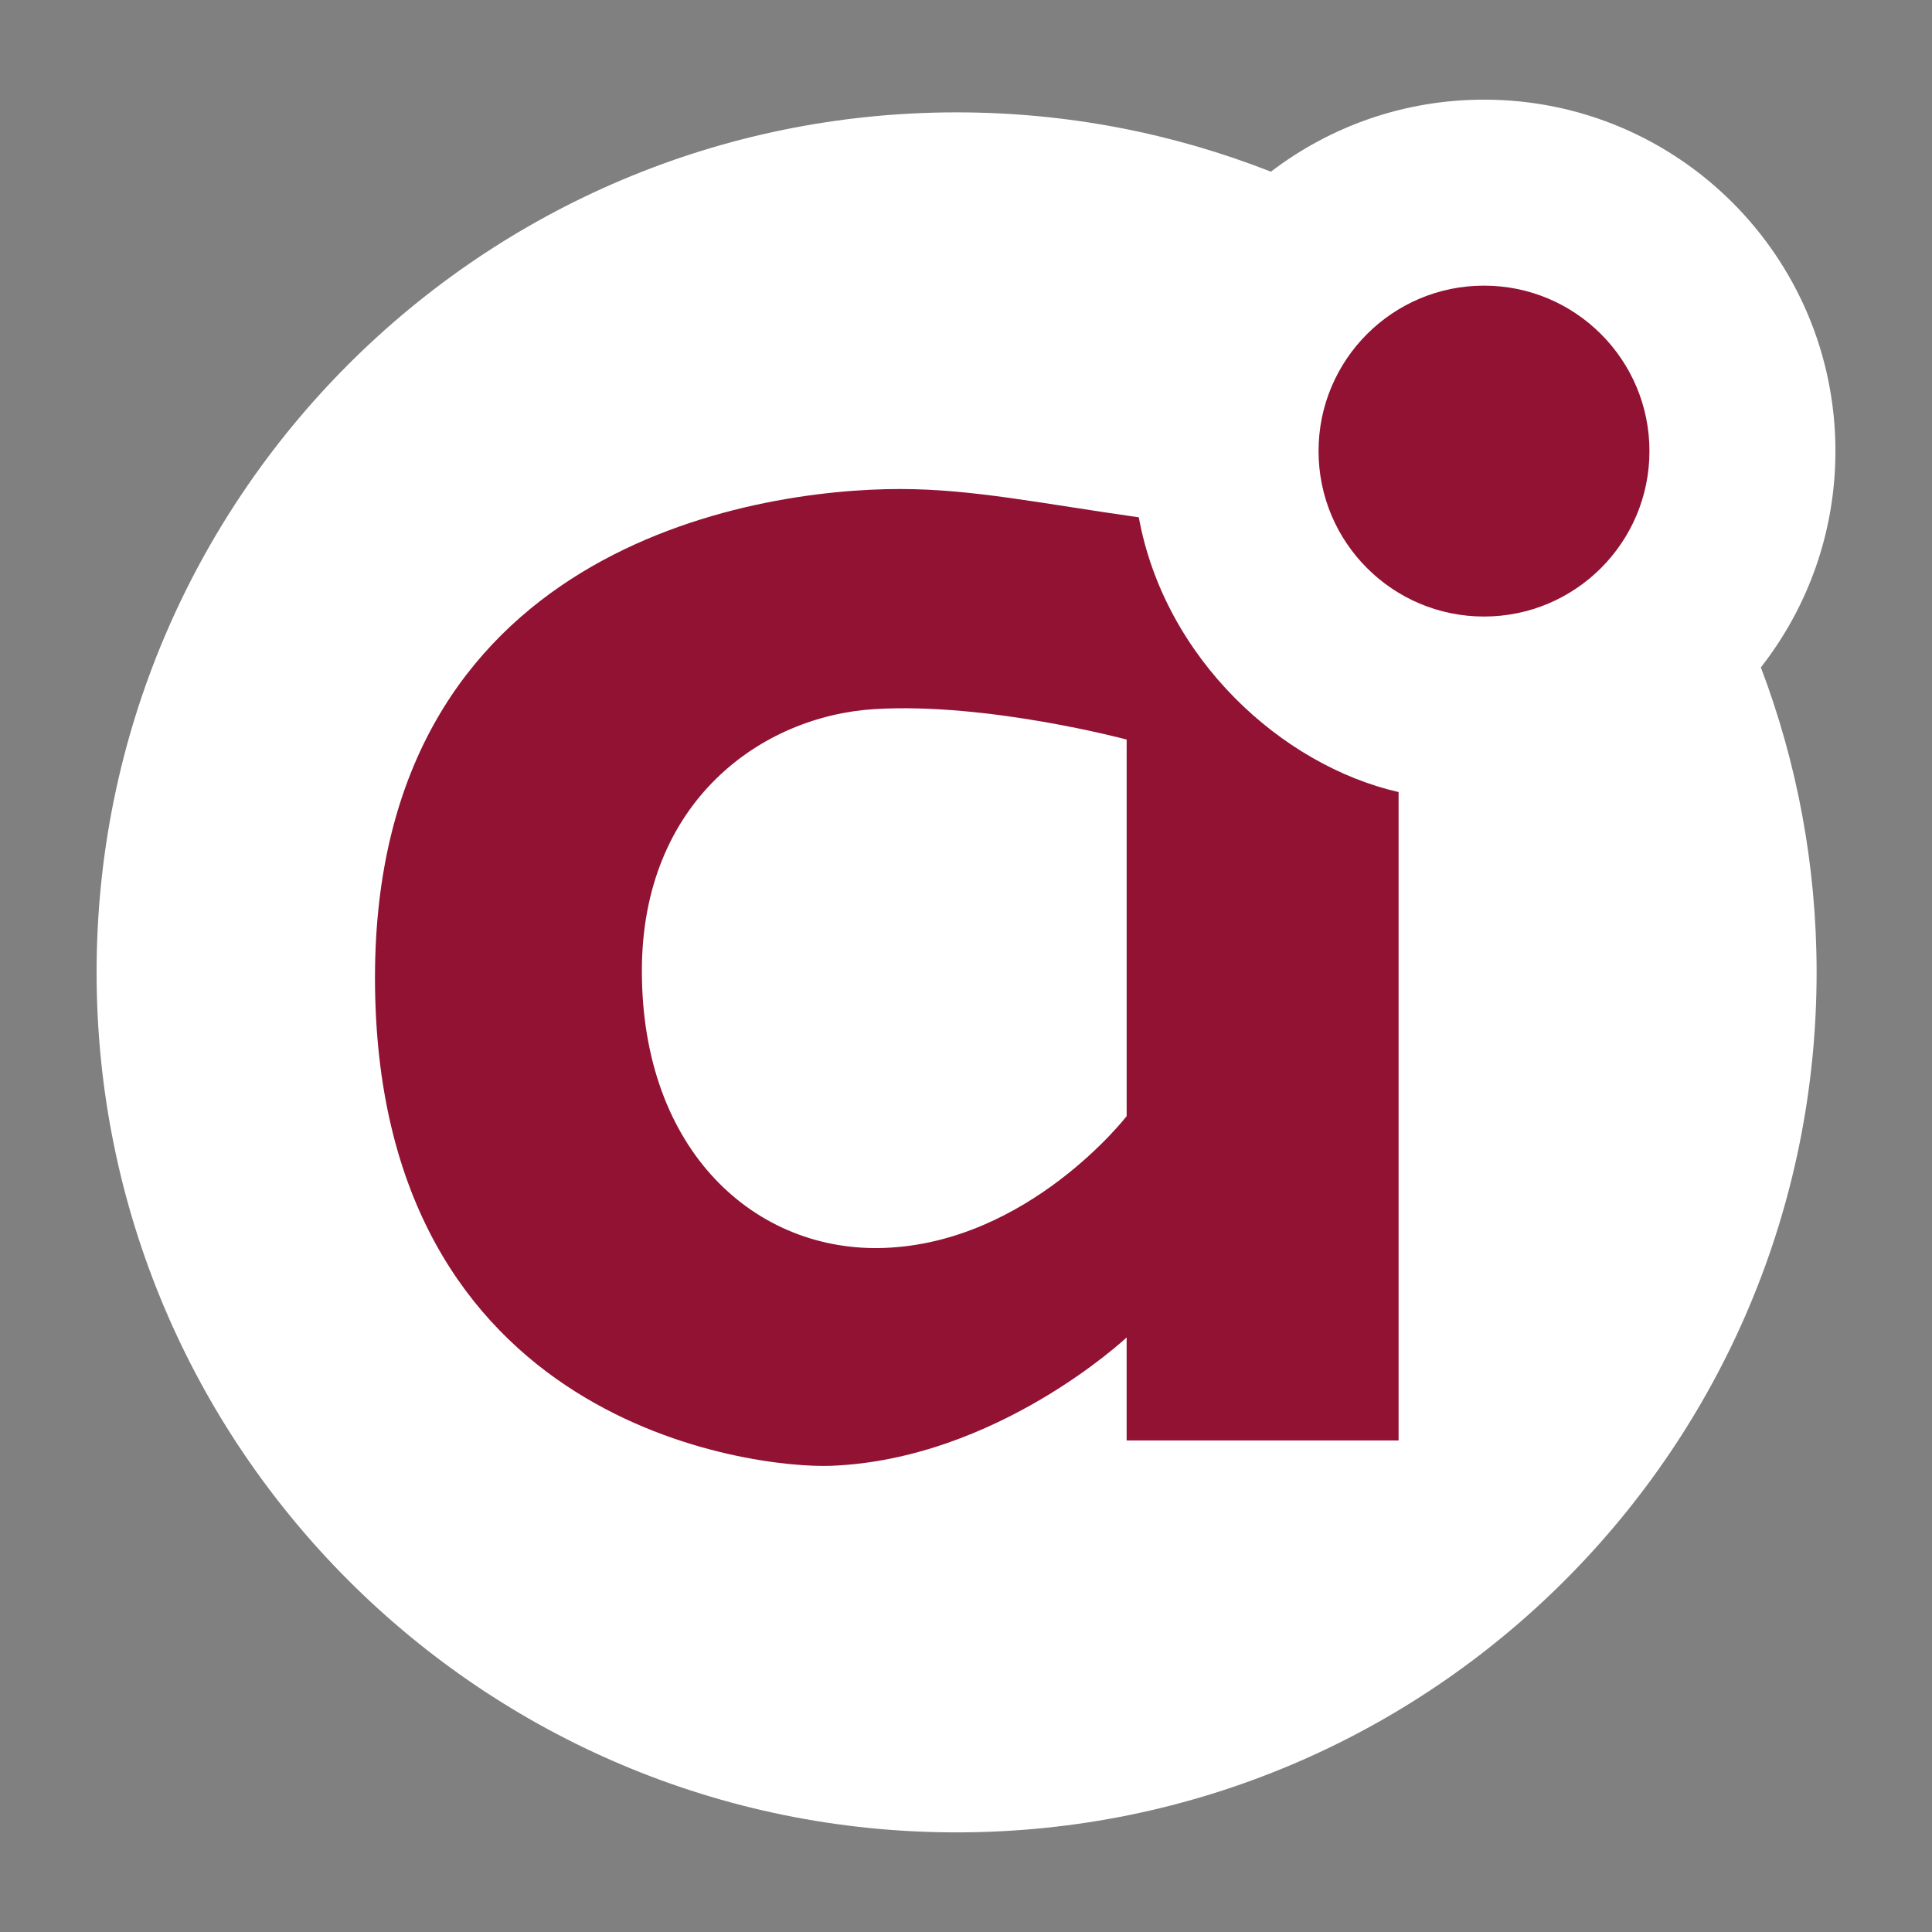 <?xml version="1.0" encoding="utf-8"?>
<!-- Generator: Adobe Illustrator 17.0.1, SVG Export Plug-In . SVG Version: 6.00 Build 0)  -->
<!DOCTYPE svg PUBLIC "-//W3C//DTD SVG 1.1//EN" "http://www.w3.org/Graphics/SVG/1.1/DTD/svg11.dtd">
<svg version="1.1" id="Ebene_1" xmlns="http://www.w3.org/2000/svg" xmlns:xlink="http://www.w3.org/1999/xlink" x="0px" y="0px"
	 width="283.46px" height="283.46px" viewBox="0 0 283.46 283.46" enable-background="new 0 0 283.46 283.46" xml:space="preserve">
<rect x="0" y="0" width="283.46" height="283.46" fill="#808080" stroke="none"/>
<path fill="#FFFFFF" d="M269.291,66.183c0-28.477-23.085-51.562-51.562-51.562c-11.757,0-22.589,3.943-31.263,10.568
	c-14.285-5.613-29.838-8.704-46.115-8.704c-69.687,0-126.179,56.492-126.179,126.179s56.492,126.179,126.179,126.179
	s126.179-56.492,126.179-126.179c0-15.759-2.899-30.838-8.178-44.747C265.199,89.166,269.291,78.156,269.291,66.183z"/>
<circle fill="#911232" cx="217.73" cy="66.183" r="24.274"/>
<path fill="#911232" d="M205.199,211.342h-39.9v-15.117c0,0-19.003,17.882-43.36,18.835c-11.011,0.431-66.921-5.698-66.921-71.621
	c0-62.832,55.017-71.706,77.067-71.691c10.693,0.007,20.628,2.123,34.998,4.152c3.778,20.699,20.923,36.38,38.116,40.312V211.342z
	 M128.374,104.034c-16.604,0.991-34.2,13.515-34.2,38.413c0,26.518,16.763,41.403,35.687,40.643
	c21.157-0.85,35.439-19.33,35.439-19.33v-55.254C165.3,108.506,144.978,103.043,128.374,104.034z"/>
</svg>
